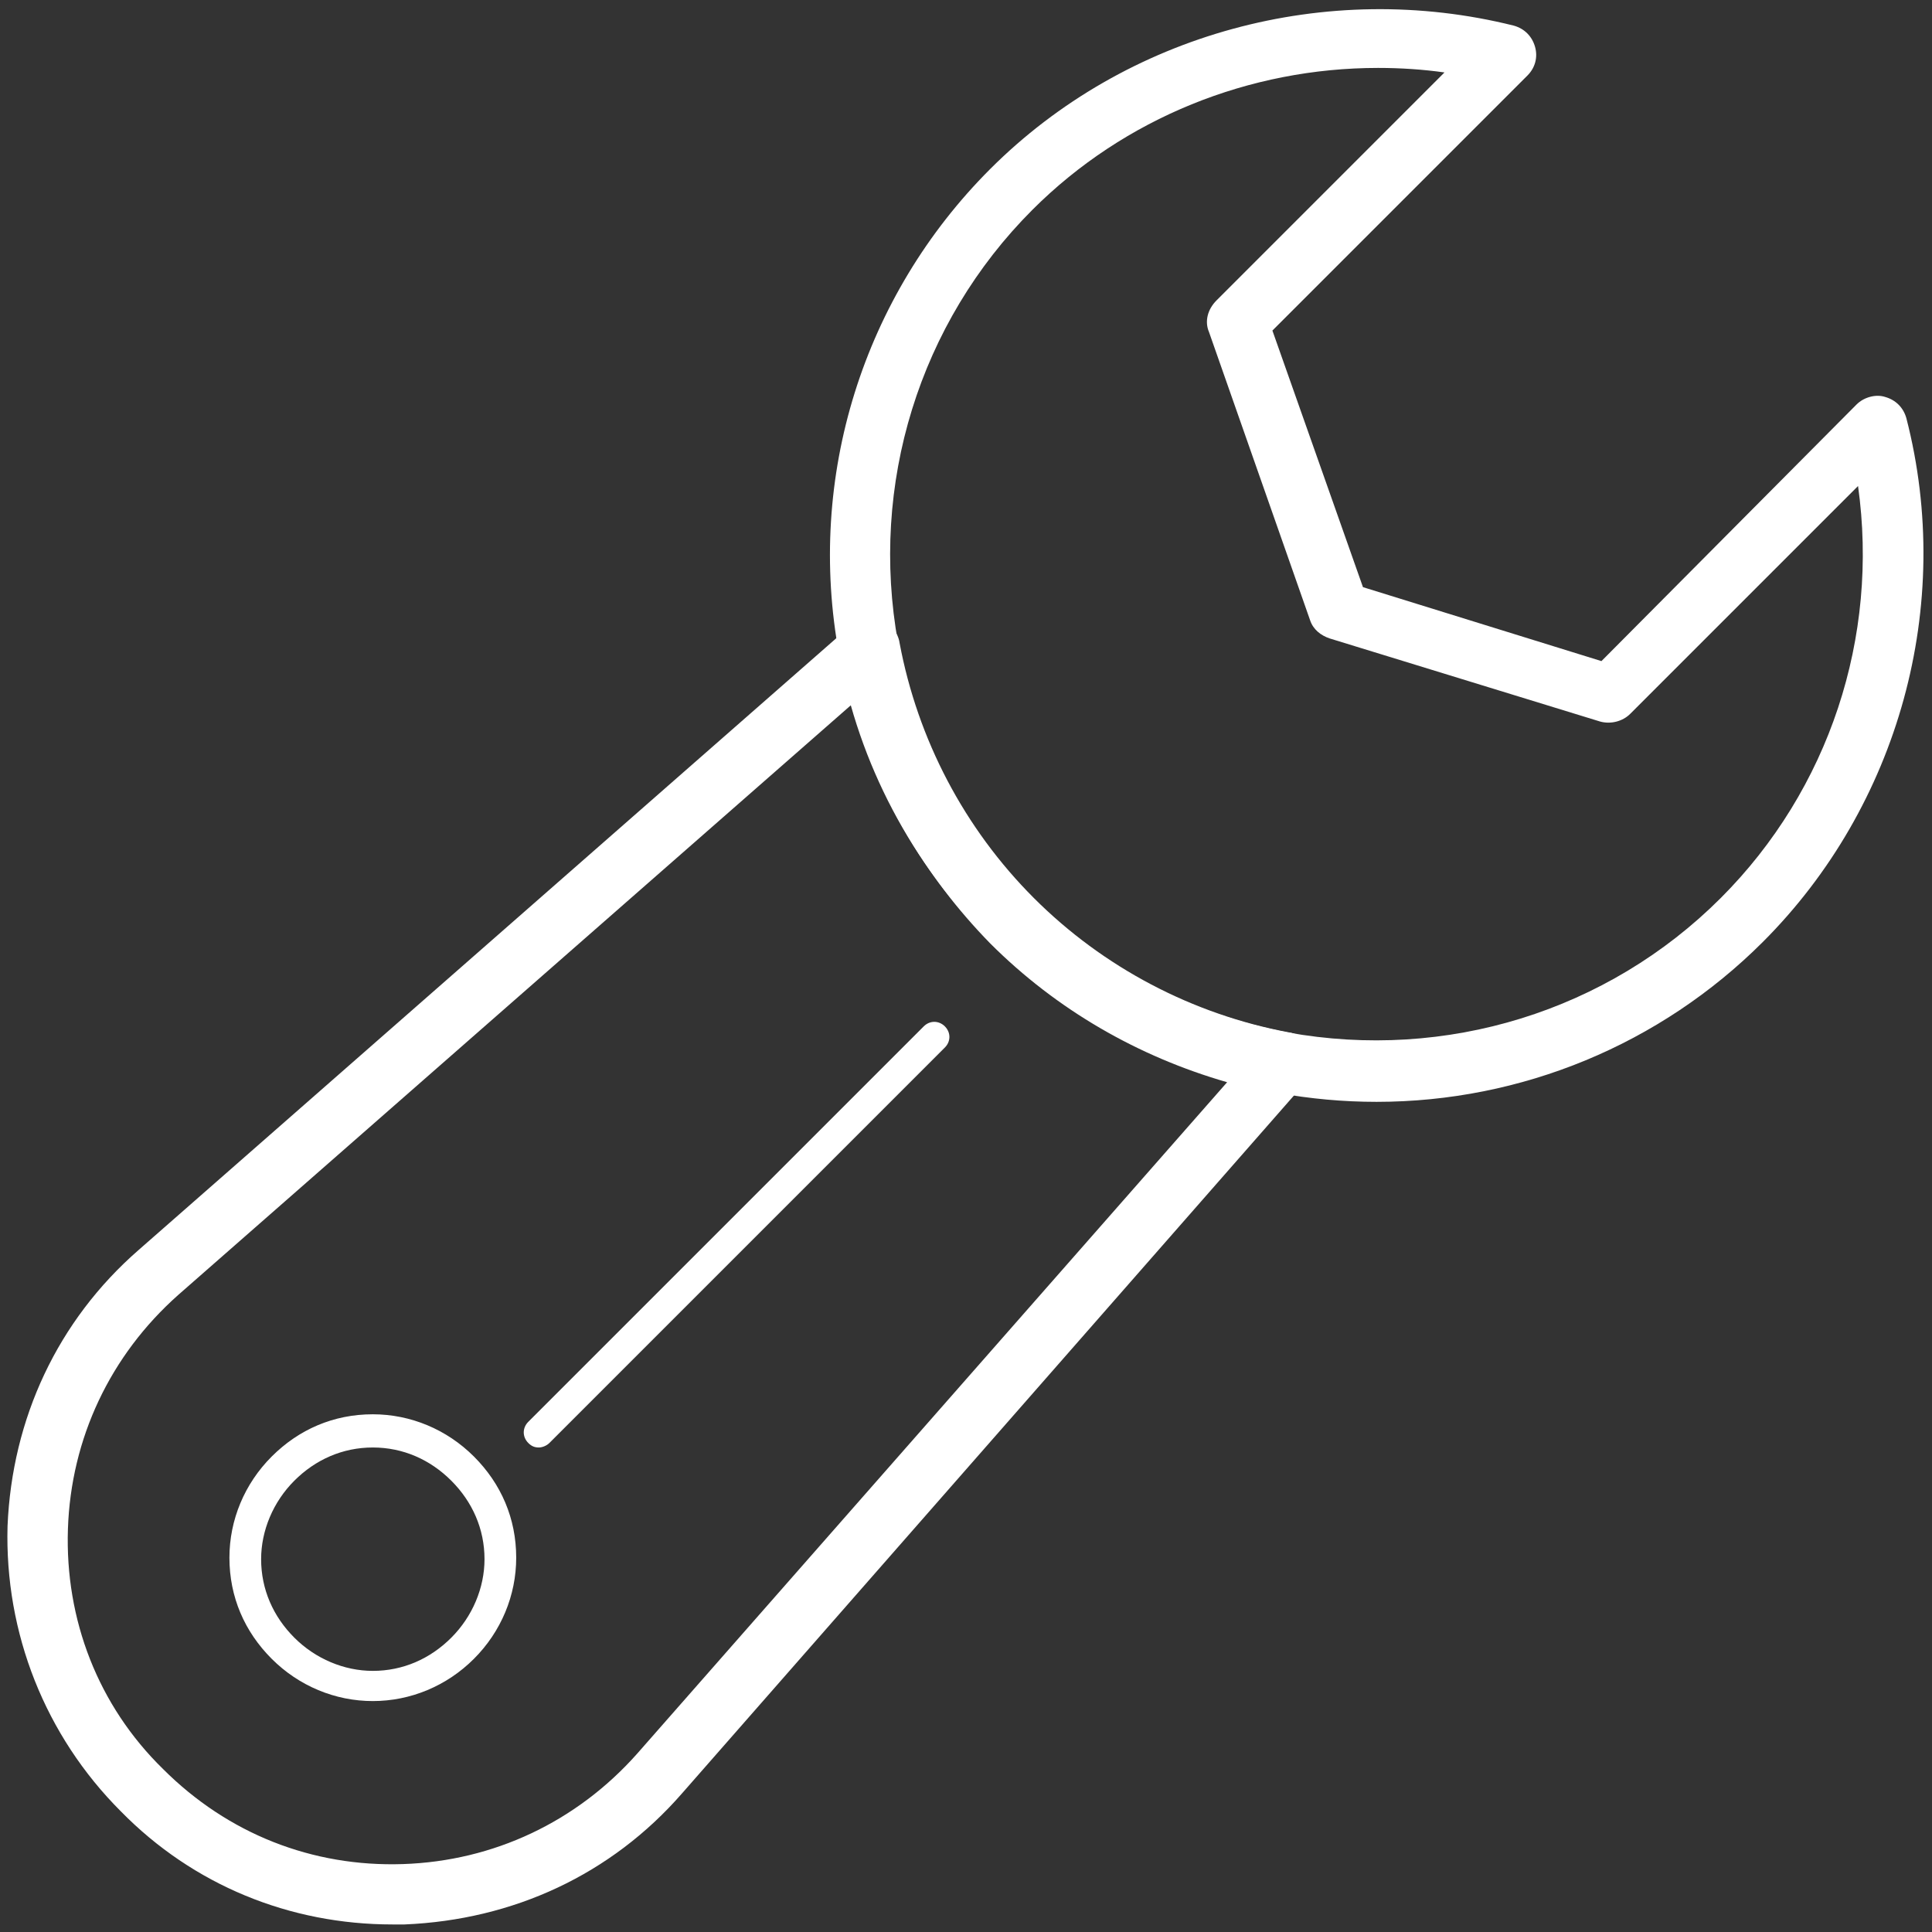 <?xml version="1.0" standalone="no"?><!DOCTYPE svg PUBLIC "-//W3C//DTD SVG 1.1//EN" "http://www.w3.org/Graphics/SVG/1.1/DTD/svg11.dtd"><svg t="1672284747512" class="icon" viewBox="0 0 1024 1024" version="1.1" xmlns="http://www.w3.org/2000/svg" p-id="36283" xmlns:xlink="http://www.w3.org/1999/xlink" width="200" height="200"><rect x="0" y="0" width="1024" height="1024" fill="#333333" stroke="none"/><path d="M729.6 584c-17.6 0-35.2-1.6-52.8-4.8-57.6-10.4-110.4-38.4-152-80-41.6-41.6-69.6-94.4-80-152-17.6-94.4 12.8-190.4 80-257.6 72-72 178.4-100.8 277.6-76 5.6 1.6 9.6 5.6 11.2 11.2 1.6 5.6 0 11.2-4 15.2L674.4 175.2l48 136 126.4 39.2 135.2-136c4-4 10.4-5.6 15.2-4 5.6 1.6 9.6 5.6 11.2 11.2 25.6 99.2-4 205.6-76 277.6-54.4 54.4-128 84.8-204.8 84.8z m0.8-548c-68 0-134.4 26.4-183.2 75.2-60 60-86.4 145.6-71.2 229.6 9.6 51.2 34.4 98.4 71.2 135.2 36.8 36.8 84 61.6 135.2 71.2 84 15.2 169.6-11.2 229.6-71.2 57.6-57.6 84-138.4 72.8-218.4L864 378.4c-4 4-10.4 5.6-16 4l-143.2-44c-4.8-1.6-8.8-4.8-10.4-9.6L640.8 176c-2.4-5.6-0.8-12 4-16.8L765.6 38.4c-11.2-1.6-23.2-2.4-35.2-2.4z" fill="#ffffff" p-id="36284"></path><path d="M208 1020c-54.4 0-105.6-20.8-144-60-40-40-61.6-94.4-60-151.2 2.4-56.8 26.4-108.8 69.6-146.4l376.8-330.4c4-4 10.4-4.8 16-3.2 5.6 1.6 9.6 6.4 10.4 12 9.6 51.2 34.4 98.4 71.2 135.2 36.8 36.8 84 61.6 135.2 71.2 5.6 0.8 10.4 4.8 12 10.4 1.6 5.6 0.8 11.2-3.2 16l-330.4 376.8c-37.6 43.2-89.6 67.2-147.2 69.6H208z m243.2-646.4L94.4 686.4c-36 32-56.8 76-58.4 124-1.6 48 16 93.6 50.4 127.2 34.4 34.4 79.2 52 127.2 50.4 48-1.6 92-22.4 124-58.4l312.8-356C603.2 560 560 535.2 524.8 500c-35.2-36-60-79.2-73.6-126.4z" fill="#ffffff" p-id="36285"></path><path d="M197.6 901.6c-20 0-39.2-8-53.6-22.4-14.4-14.4-22.4-32.8-22.4-53.6 0-20 8-39.2 22.4-53.6 14.4-14.4 32.8-22.4 53.6-22.4 20 0 39.2 8 53.6 22.4 14.4 14.4 22.4 32.8 22.4 53.6 0 20-8 39.2-22.4 53.6-14.4 14.4-33.6 22.4-53.6 22.4z m0-134.4c-16 0-30.4 6.4-41.6 17.6-11.2 11.2-17.6 26.4-17.6 41.6 0 16 6.4 30.4 17.6 41.6 11.2 11.2 26.4 17.6 41.6 17.6 16 0 30.4-6.4 41.6-17.6 11.2-11.2 17.6-26.4 17.6-41.6 0-16-6.4-30.4-17.6-41.6-11.2-11.2-25.6-17.6-41.6-17.6zM285.6 767.2c-2.4 0-4-0.8-5.6-2.4-3.2-3.2-3.2-8 0-11.2L489.6 544c3.2-3.2 8-3.2 11.2 0 3.2 3.2 3.2 8 0 11.2L291.2 764.8c-1.6 1.6-4 2.4-5.6 2.4z" fill="#ffffff" p-id="36286"></path></svg>